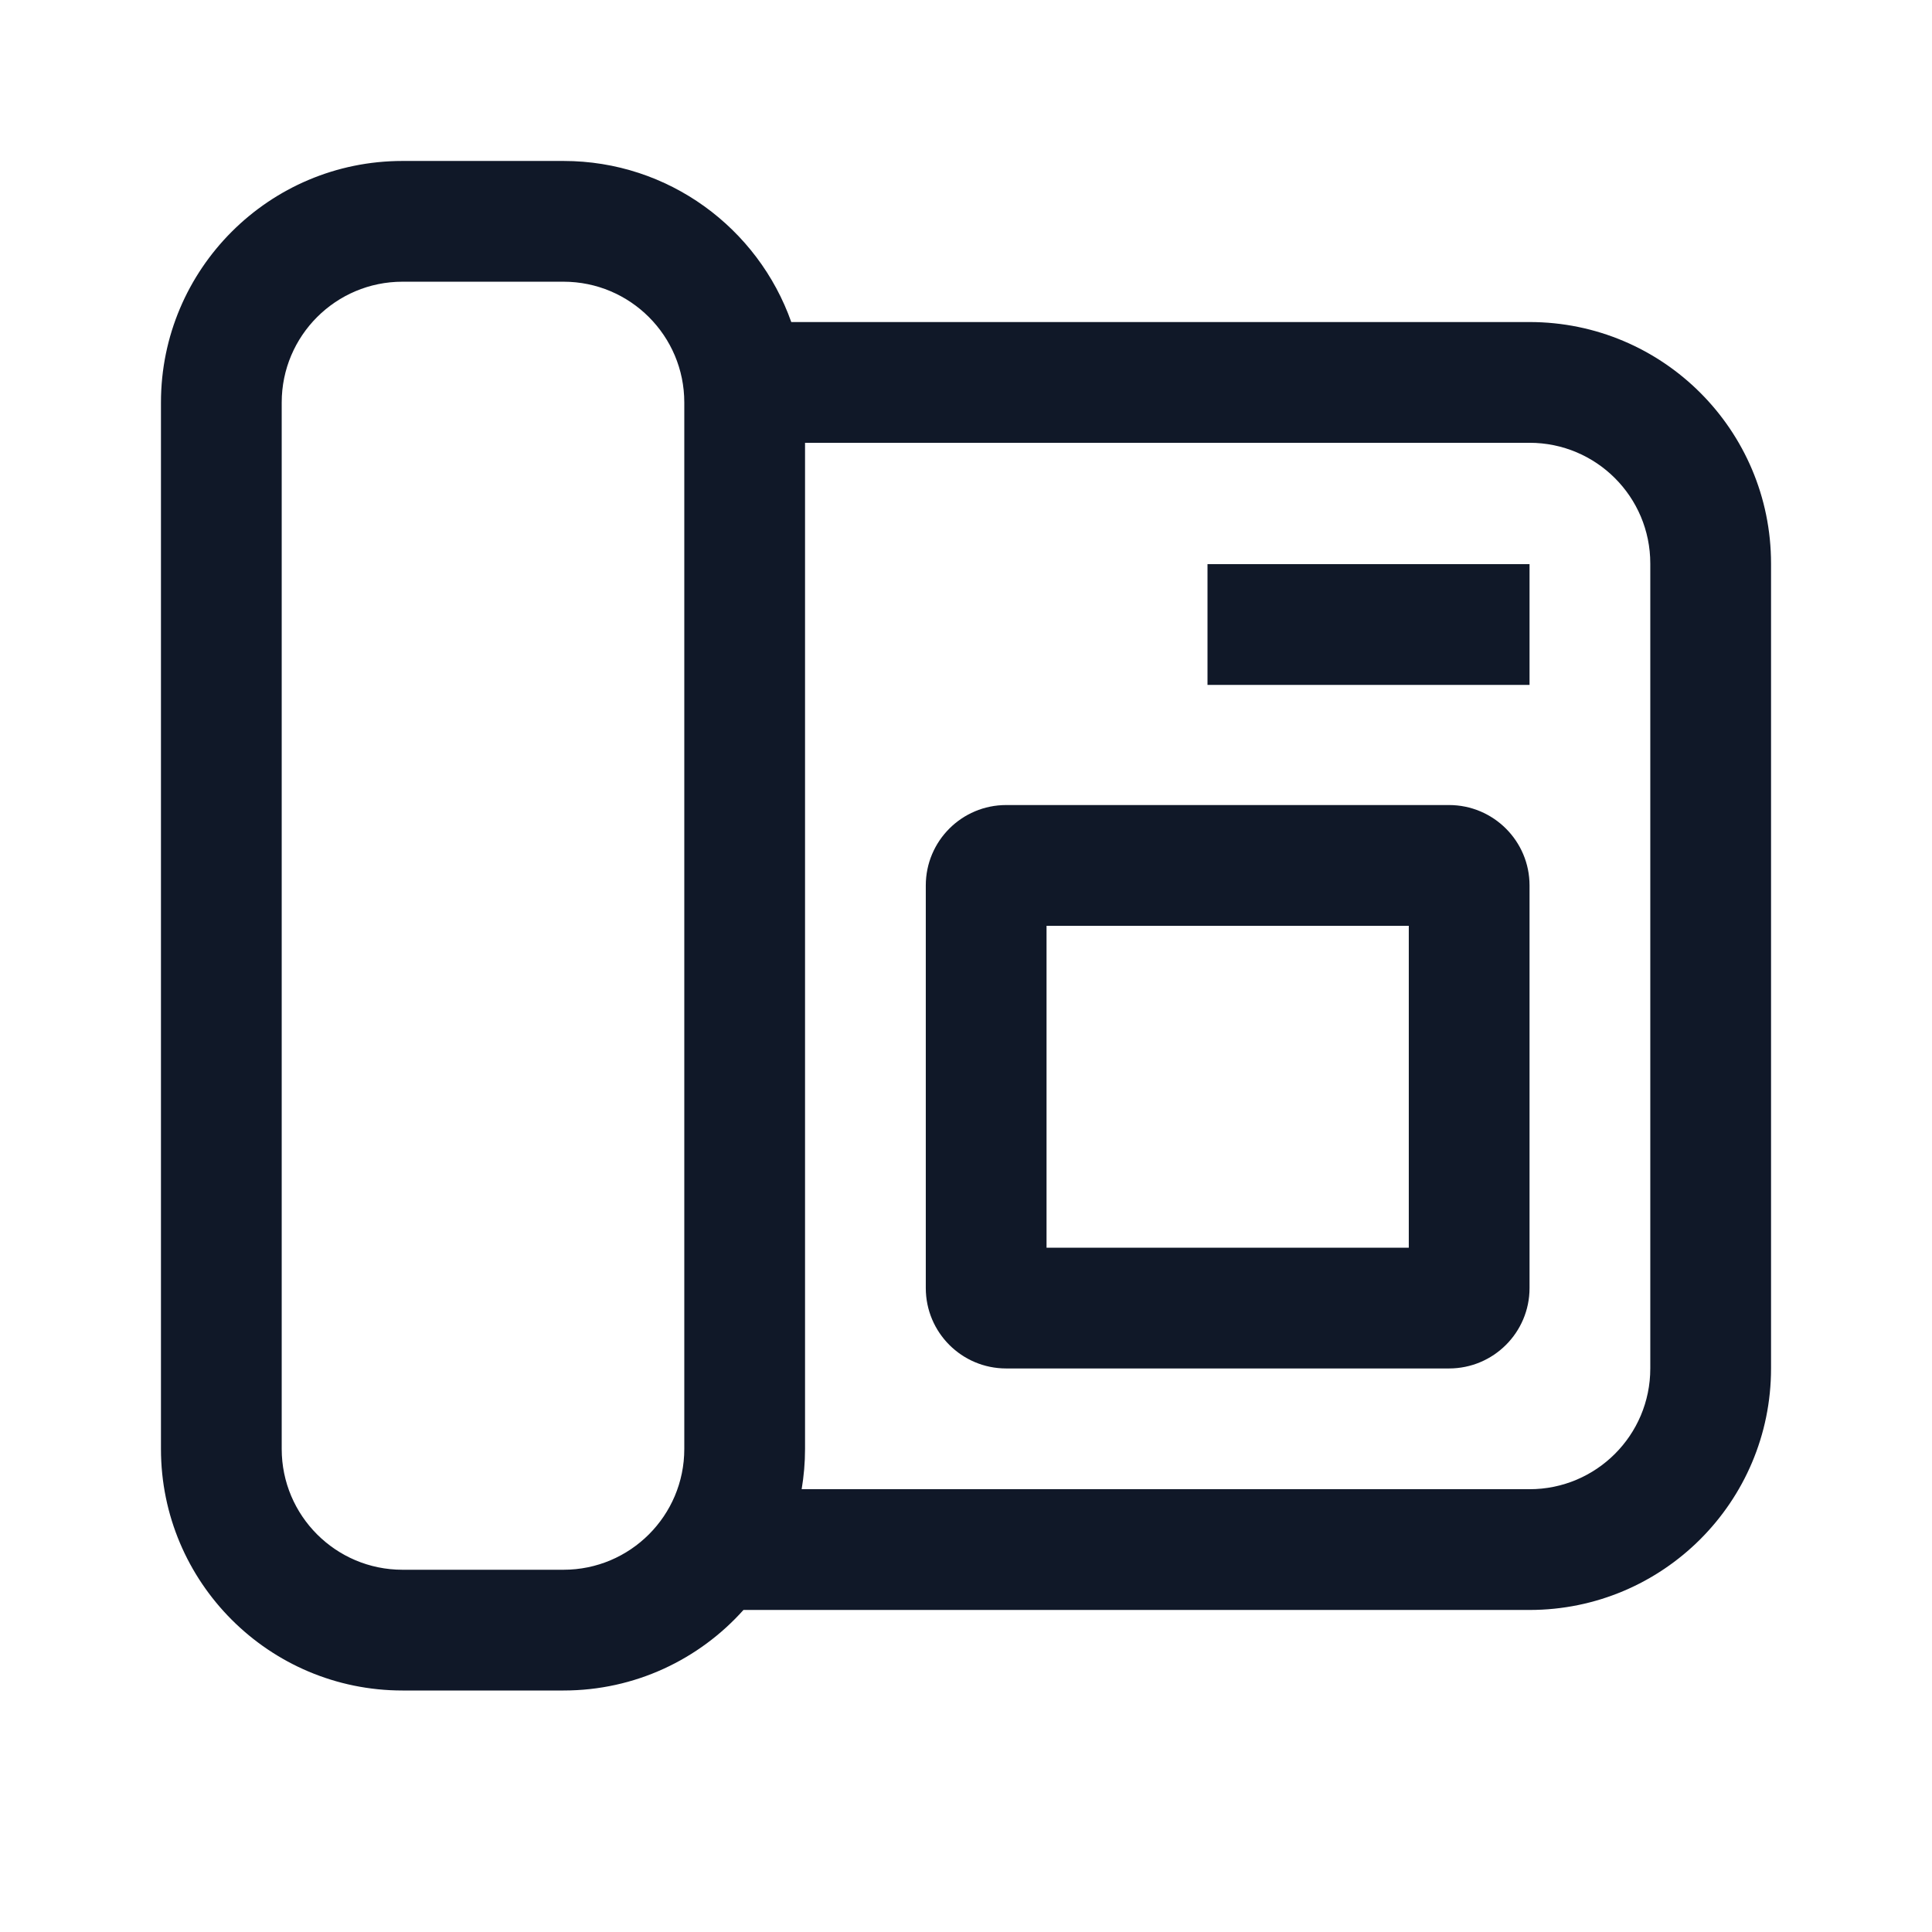 <svg width="16" height="16" viewBox="0 0 16 16" fill="none" xmlns="http://www.w3.org/2000/svg">
<path fill-rule="evenodd" clip-rule="evenodd" d="M4.667 2.333C5.219 2.333 5.667 2.781 5.667 3.333V12C5.667 12.552 5.219 13 4.667 13H3.333C2.781 13 2.333 12.552 2.333 12L2.333 3.333C2.333 2.781 2.781 2.333 3.333 2.333L4.667 2.333ZM6.553 2.667C6.278 1.89 5.537 1.333 4.667 1.333H3.333C2.229 1.333 1.333 2.229 1.333 3.333V12C1.333 13.104 2.229 14 3.333 14H4.667C5.259 14 5.791 13.742 6.157 13.333H12.667C13.771 13.333 14.667 12.438 14.667 11.333V4.667C14.667 3.562 13.771 2.667 12.667 2.667H6.553ZM6.639 12.333H12.667C13.219 12.333 13.667 11.886 13.667 11.333V4.667C13.667 4.114 13.219 3.667 12.667 3.667L6.667 3.667L6.667 12C6.667 12.114 6.657 12.225 6.639 12.333ZM8.667 7.667H11.667V10.333H8.667V7.667ZM12 6.667C12.368 6.667 12.667 6.965 12.667 7.333V10.667C12.667 11.035 12.368 11.333 12 11.333H8.333C7.965 11.333 7.667 11.035 7.667 10.667V7.333C7.667 6.965 7.965 6.667 8.333 6.667L12 6.667ZM12.667 5.672L10 5.672L10 4.672L12.667 4.672V5.672Z" fill="#101828"/>
</svg>
